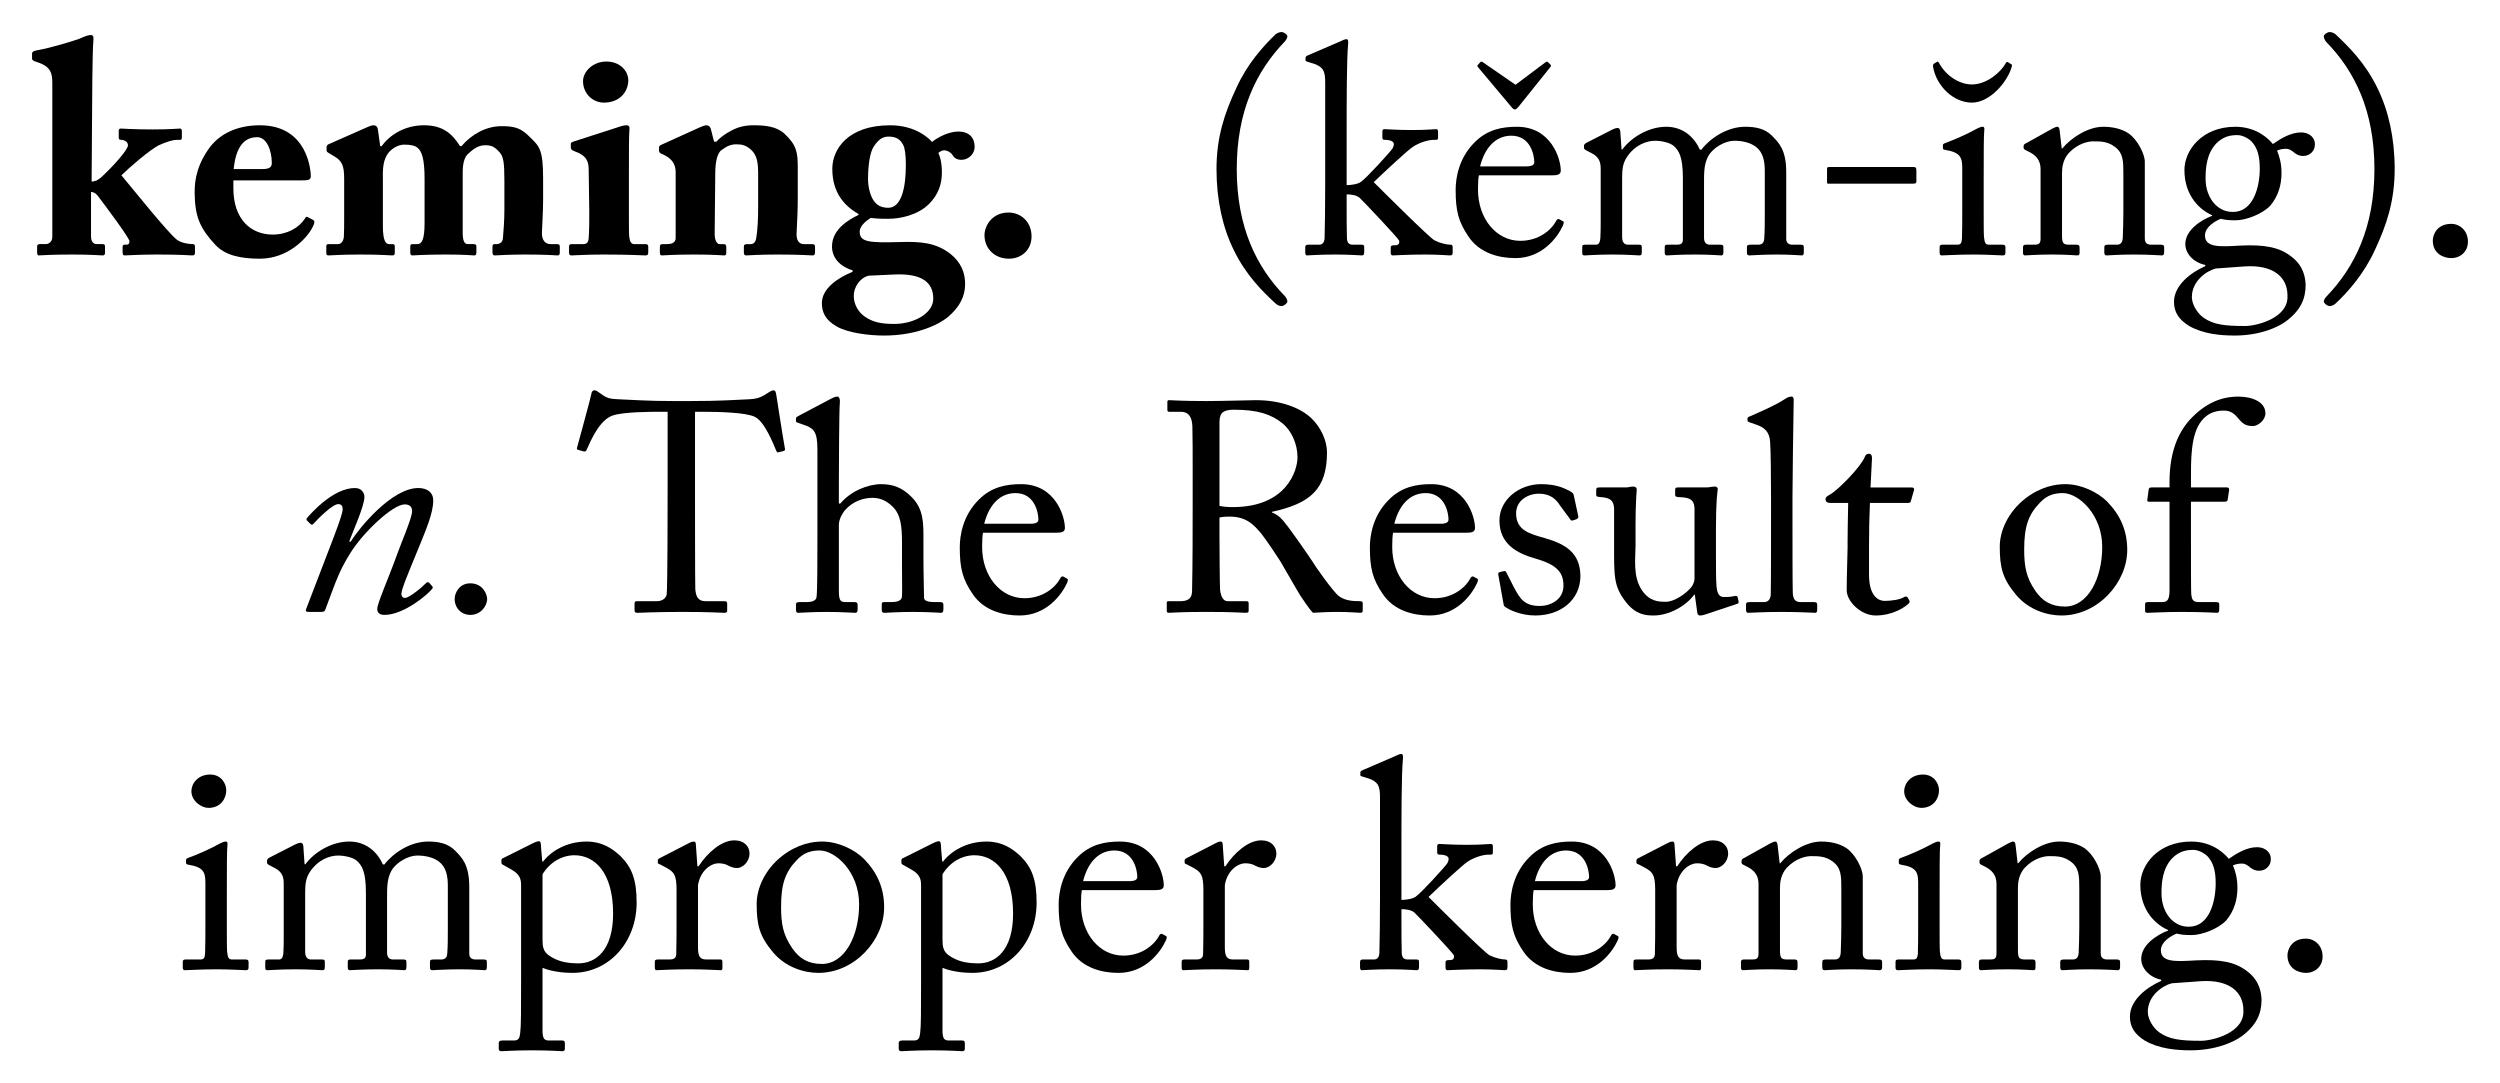 <?xml version="1.0" encoding="UTF-8" standalone="no"?>
<!-- Created with Inkscape (http://www.inkscape.org/) -->

<svg
   xmlns:dc="http://purl.org/dc/elements/1.1/"
   xmlns:cc="http://creativecommons.org/ns#"
   xmlns:rdf="http://www.w3.org/1999/02/22-rdf-syntax-ns#"
   xmlns:svg="http://www.w3.org/2000/svg"
   xmlns="http://www.w3.org/2000/svg"
   xmlns:sodipodi="http://sodipodi.sourceforge.net/DTD/sodipodi-0.dtd"
   xmlns:inkscape="http://www.inkscape.org/namespaces/inkscape"
   width="2417.519"
   height="1047.53"
   viewBox="0 0 2417.519 1047.53"
   id="svg3353"
   version="1.1"
   inkscape:version="0.91 r13725"
   sodipodi:docname="keming kerning.svg">
  <defs
     id="defs3355" />
  <sodipodi:namedview
     id="base"
     pagecolor="#ffffff"
     bordercolor="#666666"
     borderopacity="1.0"
     inkscape:pageopacity="0.0"
     inkscape:pageshadow="2"
     inkscape:zoom="0.36701389"
     inkscape:cx="1071.4651"
     inkscape:cy="129.17675"
     inkscape:document-units="px"
     inkscape:current-layer="layer1"
     showgrid="false"
     units="px"
     inkscape:showpageshadow="false"
     borderlayer="false"
     fit-margin-top="31"
     fit-margin-left="31"
     fit-margin-right="31"
     fit-margin-bottom="31" />
  <g
     inkscape:label="Layer 1"
     inkscape:groupmode="layer"
     id="layer1"
     transform="translate(109.194,591.554)">
    <g
       id="g4134"
       transform="translate(-180.435,-867.789)">
      <g
         id="g4136">
        <path
           id="path4138"
           d="m 121.825,356.77 c 0,-9.504 -1.152,-16.416 -15.552,-20.736 -2.88,-0.863 -4.032,-2.016 -4.032,-2.879 l 0,-5.184 c 0,-1.152 0.864,-2.305 3.744,-2.881 14.976,-2.592 34.848,-8.928 41.759,-11.231 5.473,-2.593 8.929,-3.744 11.232,-3.744 2.304,0 2.88,1.44 2.592,4.896 -1.152,13.824 -1.152,56.159 -1.44,94.751 l -0.288,42.047 c 3.168,0 6.049,-1.152 9.504,-4.32 12.096,-11.231 25.632,-26.495 25.632,-30.815 0,-3.455 -3.744,-5.184 -6.624,-5.184 -2.016,0 -2.304,-0.864 -2.304,-2.592 l 0,-6.048 c 0,-1.44 0.576,-2.304 2.016,-2.304 1.729,0 12.096,0.863 30.815,0.863 17.28,0 24.479,-0.863 26.496,-0.863 1.151,0 1.728,0.863 1.728,2.592 l 0,6.048 c 0,1.728 -0.576,2.304 -1.728,2.304 l -3.456,0 c -3.456,0 -9.216,1.729 -16.416,4.896 -8.928,4.031 -30.815,23.327 -36.863,29.375 10.656,12.672 45.215,55.871 53.567,62.207 4.607,3.456 12.096,4.319 15.264,4.319 1.728,0 2.304,0.576 2.304,2.592 l 0,5.761 c 0,1.728 -0.576,2.592 -2.592,2.592 -2.304,0 -10.368,-0.864 -33.983,-0.864 -16.992,0 -29.088,0.864 -31.392,0.864 -1.439,0 -2.016,-0.864 -2.016,-3.456 l 0,-4.608 c 0,-1.439 0.576,-2.304 1.728,-2.304 l 2.017,0 c 2.304,0 2.88,-1.439 2.88,-3.456 0,-2.88 -22.464,-33.119 -30.815,-44.062 -2.305,-2.881 -4.608,-3.456 -6.336,-3.456 l 0,42.911 c 0,5.472 2.592,7.487 5.472,7.487 l 5.472,0 c 2.016,0 2.592,0.576 2.592,2.305 l 0,6.048 c 0,1.728 -0.576,2.592 -2.304,2.592 -1.728,0 -11.231,-0.864 -29.663,-0.864 -20.16,0 -30.239,0.864 -32.256,0.864 -0.863,0 -1.439,-1.152 -1.439,-2.88 l 0,-5.473 c 0,-2.016 0.864,-2.592 2.88,-2.592 l 5.472,0 c 3.744,0 6.336,-3.168 6.336,-6.911 l 0,-148.605 z"
           inkscape:connector-curvature="0" />
        <path
           id="path4140"
           d="m 296.924,450.656 0,7.776 c 0,29.951 16.991,44.639 38.016,44.639 14.111,0 25.631,-6.624 31.391,-15.84 0.576,-1.439 1.729,-1.728 2.88,-0.863 l 4.896,2.592 c 1.152,0.576 2.016,2.016 -0.576,6.912 -5.184,10.655 -23.903,30.527 -50.975,30.527 -18.432,0 -33.695,-3.168 -43.199,-13.536 -14.688,-15.84 -19.584,-27.071 -19.872,-49.535 0,-8.063 0,-23.327 12.96,-42.335 10.368,-15.264 27.936,-23.615 50.111,-23.615 46.654,0 49.247,44.639 49.247,49.247 0,3.743 -2.593,4.031 -8.928,4.031 l -65.951,0 z m 27.936,-10.943 c 6.336,0 9.216,-1.44 9.216,-5.76 0,-12.672 -5.184,-25.056 -14.111,-25.056 -13.536,0 -20.736,10.655 -22.752,30.815 l 27.647,0 z"
           inkscape:connector-curvature="0" />
        <path
           id="path4142"
           d="m 425.945,399.393 c 2.592,-1.152 4.608,-2.016 6.624,-2.016 1.729,0 3.456,0.863 4.032,3.743 l 2.304,16.416 1.44,0 c 8.063,-11.231 22.751,-20.159 40.895,-20.159 18.432,0 27.359,8.352 34.848,20.159 l 1.439,0 c 9.792,-11.52 23.904,-19.296 38.592,-19.296 12.96,0 19.008,1.729 27.936,10.944 8.352,8.352 12.384,10.943 12.384,39.455 l 0,20.735 c 0,9.792 -0.864,25.632 -1.152,31.68 -0.288,8.063 3.744,11.231 8.352,11.231 l 5.761,0 c 2.592,0 3.168,0.576 3.168,2.592 l 0,5.473 c 0,2.016 -0.576,2.88 -2.017,2.88 -2.016,0 -10.08,-0.864 -31.104,-0.864 -17.279,0 -27.647,0.864 -29.663,0.864 -1.728,0 -2.304,-0.864 -2.304,-3.456 l 0,-4.896 c 0,-2.016 0.863,-2.592 1.728,-2.592 l 2.592,0 c 2.017,0 5.473,-1.439 5.76,-5.472 0.576,-6.624 1.44,-16.991 1.44,-27.647 l 0,-27.647 c 0,-17.855 -0.864,-23.903 -4.608,-27.936 -4.607,-5.184 -7.487,-6.912 -14.111,-6.912 -8.063,0 -13.823,6.048 -17.279,9.216 -4.32,4.896 -4.32,14.112 -4.32,18.144 l 0,57.023 c 0,8.352 1.729,11.231 4.896,11.231 l 5.184,0 c 2.592,0 3.168,0.576 3.168,2.592 l 0,5.185 c 0,2.304 -0.576,3.168 -2.017,3.168 -2.016,0 -9.503,-0.864 -27.071,-0.864 -21.312,0 -31.104,0.864 -32.831,0.864 -1.44,0 -2.016,-0.864 -2.016,-2.88 l 0,-5.185 c 0,-2.304 0.288,-2.88 2.88,-2.88 l 4.031,0 c 4.032,0 6.912,-3.743 6.912,-20.447 l 0,-42.623 c 0,-19.872 -2.88,-26.496 -6.336,-29.664 -2.592,-2.592 -7.199,-3.455 -13.535,-3.455 -5.761,0 -12.384,4.031 -15.84,8.928 -3.744,5.76 -4.896,12.384 -4.608,23.327 l 0,46.367 c 0,14.688 2.88,17.567 6.048,17.567 l 2.592,0 c 2.593,0 2.88,0.576 2.88,2.592 l 0,5.185 c 0,2.016 -0.287,3.168 -2.304,3.168 -2.592,0 -10.367,-0.864 -30.815,-0.864 -19.295,0 -28.511,0.864 -30.815,0.864 -1.728,0 -2.304,-0.576 -2.304,-2.592 l 0,-5.761 c 0,-2.304 0.288,-2.592 3.456,-2.592 l 8.063,0 c 2.88,0 5.185,-3.168 5.472,-7.199 0.288,-4.896 0.288,-12.096 0.288,-19.584 l 0,-36.287 c 0,-12.672 -2.016,-17.28 -9.216,-21.6 l -5.76,-3.456 c -1.439,-0.864 -2.016,-1.44 -2.016,-2.304 l 0,-3.456 c 0,-0.864 0.576,-2.016 1.728,-2.592 l 37.151,-16.416 z"
           inkscape:connector-curvature="0" />
        <path
           id="path4144"
           d="m 695.512,523.231 c -2.305,0 -15.552,-0.864 -40.607,-0.864 -16.704,0 -27.936,0.864 -31.104,0.864 -1.44,0 -2.304,-0.576 -2.304,-2.88 l 0,-5.76 c 0,-1.729 0.863,-2.305 2.88,-2.305 l 10.655,0 c 3.168,0 5.185,-1.151 5.473,-5.76 0.575,-8.64 0.575,-17.567 0.575,-25.632 l -0.575,-40.318 c 0,-8.064 -1.729,-13.824 -13.824,-18.144 -3.168,-1.152 -3.456,-2.305 -3.456,-4.032 l 0,-3.168 c 0,-0.864 0.576,-1.44 3.168,-2.304 l 42.911,-13.824 c 3.168,-1.151 5.76,-1.728 7.776,-1.728 2.304,0 3.168,1.439 2.88,3.456 -0.576,4.896 -0.576,23.039 -0.576,48.383 l 0,30.815 c 0,11.231 0,21.6 0.288,24.768 0.576,5.472 2.016,7.487 5.184,7.487 l 10.368,0 c 2.304,0 2.88,0.864 2.88,2.592 l 0,5.473 c 0,2.016 -0.576,2.88 -2.592,2.88 z M 656.057,375.49 c -12.097,0.288 -21.024,-9.216 -21.024,-20.735 0,-9.504 9.792,-19.008 22.464,-19.008 14.111,0 21.312,9.791 21.312,18.144 0,9.504 -6.624,21.023 -22.751,21.6 z"
           inkscape:connector-curvature="0" />
        <path
           id="path4146"
           d="m 761.75,413.217 2.305,0 c 3.168,-3.744 8.352,-7.488 13.823,-10.368 6.336,-3.456 12.672,-5.472 22.176,-5.472 11.231,0 22.176,1.151 29.663,8.063 12.096,11.231 12.96,18.432 12.96,32.831 l 0,30.527 c 0,9.792 -0.576,23.328 -1.152,33.408 -0.288,8.64 4.32,10.079 6.912,10.079 l 7.776,0 c 2.592,0 3.168,0.864 3.168,2.592 l 0,5.185 c 0,2.016 -0.576,3.168 -2.305,3.168 -2.016,0 -10.943,-0.864 -33.983,-0.864 -19.007,0 -28.223,0.864 -30.239,0.864 -1.728,0 -2.304,-0.864 -2.304,-3.168 l 0,-5.185 c 0,-2.016 0.864,-2.592 3.744,-2.592 l 3.168,0 c 2.016,0 4.607,-1.439 5.184,-6.624 1.152,-7.487 1.728,-16.703 1.728,-29.951 l 0,-30.815 c 0,-10.943 -0.863,-18.432 -6.911,-23.903 -5.185,-4.607 -9.216,-5.184 -14.112,-5.184 -5.184,0 -8.928,1.439 -14.688,5.76 -3.456,2.592 -5.76,10.367 -5.76,22.176 l -0.576,59.038 c 0,5.185 2.016,9.504 4.608,9.504 l 3.743,0 c 2.305,0 2.88,0.864 2.88,2.88 l 0,5.473 c 0,1.728 -0.575,2.592 -2.016,2.592 -2.016,0 -9.792,-0.864 -28.8,-0.864 -20.447,0 -29.663,0.864 -31.391,0.864 -1.44,0 -2.017,-0.864 -2.017,-2.592 l 0,-5.761 c 0,-1.728 0.576,-2.592 2.88,-2.592 l 4.32,0 c 3.168,0 8.063,-0.863 8.063,-5.76 l 0,-63.935 c 0,-8.64 -4.896,-13.536 -11.52,-16.704 l -2.592,-1.151 c -1.728,-0.864 -2.016,-2.017 -2.016,-3.168 l 0,-2.592 c 0,-1.44 1.151,-2.305 2.592,-2.88 l 36.863,-16.704 c 2.304,-0.864 4.319,-2.016 6.624,-2.016 1.728,0 3.456,1.439 4.031,3.456 l 3.168,12.384 z"
           inkscape:connector-curvature="0" />
        <path
           id="path4148"
           d="m 880.116,591.773 c -10.656,-6.048 -14.112,-13.535 -14.112,-22.463 0,-14.4 16.128,-24.768 29.664,-30.239 l 0,-1.44 c -13.248,-4.032 -19.872,-12.96 -19.872,-23.039 0,-16.704 16.128,-25.92 25.632,-30.528 l 0,-0.863 c -12.384,-7.2 -25.344,-19.296 -25.344,-43.775 0,-18.72 14.976,-42.047 55.871,-42.047 25.344,0 38.016,13.247 40.607,16.127 6.623,-5.472 17.279,-10.079 25.343,-10.079 10.368,0 15.84,5.76 15.84,14.976 0,6.624 -6.048,12.384 -12.672,12.384 -4.895,0 -7.199,-2.017 -8.928,-4.896 -1.439,-2.304 -4.896,-4.319 -8.063,-4.319 -1.44,0 -4.032,1.151 -5.472,2.592 1.151,2.016 3.456,8.352 3.456,18.72 0,10.943 -3.168,21.6 -12.96,31.104 -10.944,10.367 -27.359,13.823 -38.88,13.823 -5.76,0 -9.791,0 -16.991,-0.863 -3.744,2.304 -10.656,7.487 -10.656,13.247 0,10.08 8.353,10.944 39.456,10.08 19.583,-0.576 34.271,0.576 48.383,11.52 10.367,8.352 14.111,18.432 14.111,29.088 0,12.096 -5.472,22.463 -16.703,31.967 -10.656,8.64 -32.544,17.856 -61.631,17.856 -13.824,-2e-5 -34.848,-2.305 -46.079,-8.929 z m 93.598,-26.783 c 0,-15.84 -11.231,-24.479 -37.439,-23.327 l -25.055,1.151 c -8.353,2.017 -14.4,10.944 -14.4,19.584 0,8.352 4.608,15.552 10.08,19.584 8.063,5.76 16.128,7.487 29.088,7.487 19.007,10e-6 37.727,-10.08 37.727,-24.479 z M 916.403,417.537 c -4.032,5.76 -5.76,19.008 -5.76,31.968 0,8.352 2.592,17.567 6.336,21.888 3.168,4.031 7.487,5.76 13.247,5.76 12.672,0 16.992,-19.296 16.992,-41.472 0,-10.655 -1.152,-16.703 -2.592,-19.295 -2.592,-4.896 -6.048,-8.064 -14.112,-8.064 -6.336,-10e-6 -10.079,3.456 -14.111,9.216 z"
           inkscape:connector-curvature="0" />
        <path
           id="path4150"
           d="m 1023.252,503.647 c 0,-8.64 6.912,-21.888 23.328,-21.888 12.096,0 22.175,9.216 22.175,23.04 0,12.959 -9.503,21.6 -21.887,21.6 -13.536,10e-6 -23.616,-9.504 -23.616,-22.752 z"
           inkscape:connector-curvature="0" />
        <path
           id="path4152"
           d="m 1266.9,361.09 c 10.368,-23.04 26.208,-40.607 38.016,-51.84 2.016,-1.439 4.031,-2.016 5.472,-2.016 2.592,0 5.76,2.592 5.76,4.031 0,1.152 -0.864,3.457 -2.592,5.185 -27.359,28.512 -46.367,66.814 -46.367,123.262 0,56.159 19.008,94.75 46.655,122.974 1.439,1.728 2.304,3.744 2.304,5.184 0,1.44 -3.168,4.32 -5.76,4.32 -1.44,0 -3.456,-0.576 -5.472,-2.304 -11.808,-10.944 -28.512,-26.784 -40.607,-51.84 -10.656,-21.6 -16.704,-48.095 -16.704,-78.334 0,-30.815 7.776,-54.143 19.296,-78.622 z"
           inkscape:connector-curvature="0" />
        <path
           id="path4154"
           d="m 1352.72,357.058 c 0,-11.808 -0.864,-16.704 -14.976,-20.448 -3.168,-0.863 -4.032,-1.151 -4.032,-2.016 l 0,-2.592 c 0,-1.152 0.864,-1.729 3.744,-2.88 l 29.375,-12.672 c 2.593,-1.151 4.608,-2.304 6.336,-2.304 1.728,0 2.017,1.439 1.728,4.896 -1.44,13.823 -1.44,56.159 -1.44,90.719 l 0,45.503 c 3.744,0 10.944,-0.864 13.824,-3.168 5.472,-3.744 28.224,-28.8 30.527,-32.256 1.728,-3.168 1.728,-5.472 0,-6.623 -2.304,-1.729 -5.76,-1.729 -7.488,-1.729 -2.016,0 -2.304,-0.864 -2.304,-2.592 l 0,-5.472 c 0,-1.44 0.576,-2.305 2.016,-2.305 1.728,0 12.096,0.864 26.784,0.864 14.111,0 21.312,-0.864 23.327,-0.864 1.152,0 1.728,0.864 1.728,2.881 l 0,5.184 c 0,1.728 -0.288,2.304 -2.305,2.304 l -2.016,0 c -5.76,0 -14.111,2.88 -19.872,6.624 -4.031,2.304 -28.223,24.768 -38.015,34.271 5.76,5.76 54.142,54.143 59.039,56.446 5.184,2.593 11.808,4.032 14.976,4.032 1.728,0 2.304,0.576 2.304,2.592 l 0,5.185 c 0,1.728 -0.576,2.592 -2.592,2.592 -2.304,0 -10.368,-0.864 -23.903,-0.864 -16.992,0 -29.088,0.864 -31.392,0.864 -1.44,0 -2.017,-0.864 -2.017,-2.88 l 0,-4.608 c 0,-1.439 0.576,-2.304 2.881,-2.304 l 2.016,0 c 2.304,0 4.032,-2.016 3.168,-4.608 -0.864,-2.304 -33.695,-37.15 -38.304,-41.471 -3.168,-2.592 -8.64,-3.168 -12.384,-3.168 l 0,12.672 c 0,10.08 0,19.871 0.288,29.951 0.288,4.032 1.728,6.048 5.76,6.048 l 8.353,0 c 2.016,0 2.592,0.576 2.592,2.304 l 0,4.896 c 0,2.304 -0.576,3.168 -2.304,3.168 -1.729,0 -11.232,-0.864 -25.632,-0.864 -15.552,0 -25.632,0.864 -27.647,0.864 -0.864,0 -1.44,-1.152 -1.44,-2.88 l 0,-4.896 c 0,-2.016 0.864,-2.592 2.88,-2.592 l 10.656,0 c 3.744,0 5.184,-3.168 5.184,-6.912 0.288,-12.672 0.576,-28.223 0.576,-53.566 l 0,-95.326 z"
           inkscape:connector-curvature="0" />
        <path
           id="path4156"
           d="m 1501.324,445.76 c -0.576,2.592 -0.863,7.2 -0.863,13.823 0,28.224 17.855,49.535 40.895,49.535 17.567,0 29.951,-10.079 34.848,-19.583 0.576,-1.152 1.728,-1.729 2.592,-1.44 l 3.744,2.017 c 0.863,0.287 1.439,1.151 0,4.319 -5.185,11.52 -20.16,31.392 -45.791,31.392 -16.416,0 -34.56,-4.896 -45.216,-20.447 -10.079,-14.688 -12.671,-25.344 -12.671,-45.504 0,-11.231 2.88,-30.527 18.144,-45.791 12.384,-12.672 26.783,-15.264 41.183,-15.264 33.119,0 42.335,31.104 42.335,42.335 0,4.032 -3.455,4.608 -8.063,4.608 l -71.135,0 z m 35.424,-87.551 28.799,-21.6 c 0.864,-0.576 1.728,-1.151 2.592,-0.287 l 2.593,2.592 c 0.575,0.576 0.288,1.728 -0.864,2.88 l -30.239,37.728 c -1.152,1.151 -2.304,2.592 -3.456,2.592 -1.152,0 -2.592,-1.44 -3.744,-2.88 l -31.68,-37.728 c -0.863,-0.864 -1.151,-1.729 -0.575,-2.305 l 2.304,-2.592 c 0.576,-0.863 1.439,-1.151 2.592,-0.287 l 31.68,21.887 z m 10.367,78.911 c 5.473,0 7.776,-1.44 7.776,-4.032 0,-6.624 -3.456,-25.632 -22.176,-25.632 -12.672,0 -24.767,8.353 -30.239,29.664 l 44.639,0 z"
           inkscape:connector-curvature="0" />
        <path
           id="path4158"
           d="m 1698.602,448.64 c 0,-21.312 -4.032,-26.783 -8.64,-31.104 -3.744,-3.456 -12.096,-5.184 -18.432,-5.184 -7.488,0 -19.584,3.744 -27.648,16.703 -3.456,5.761 -4.032,11.232 -4.032,19.296 l 0,57.023 c 0,4.607 1.728,7.487 5.76,7.487 l 10.368,0 c 2.592,0 2.88,0.576 2.88,2.592 l 0,4.608 c 0,2.016 -0.288,3.168 -2.304,3.168 -2.593,0 -10.368,-0.864 -26.208,-0.864 -15.264,0 -24.48,0.864 -26.783,0.864 -1.729,0 -2.304,-0.576 -2.304,-2.592 l 0,-5.185 c 0,-2.304 0.575,-2.592 3.456,-2.592 l 9.791,0 c 2.592,0 4.032,-1.728 4.32,-7.2 0.288,-4.896 0.288,-10.079 0.288,-14.976 l 0,-51.263 c 0,-5.76 -1.152,-10.943 -8.064,-14.688 l -6.048,-3.168 c -1.439,-0.864 -2.016,-1.44 -2.016,-2.304 l 0,-2.305 c 0,-0.863 1.152,-2.016 1.728,-2.304 l 25.343,-12.96 c 2.304,-1.151 4.32,-1.728 5.472,-1.728 1.728,0 2.593,2.016 2.593,4.032 l 1.151,16.703 0.864,0 c 8.64,-11.808 25.632,-21.888 42.335,-21.888 14.976,0 26.496,8.64 32.544,22.176 l 1.439,0 c 8.64,-11.231 25.056,-22.176 42.335,-22.176 10.08,0 19.008,1.729 25.92,8.64 6.624,6.912 13.823,13.248 13.823,35.424 l 0,64.223 c 0,4.32 2.593,5.76 6.048,5.76 l 7.776,0 c 2.592,0 3.168,0.576 3.168,2.592 l 0,4.896 c 0,2.016 -0.576,2.88 -2.016,2.88 -2.017,0 -10.08,-0.864 -23.904,-0.864 -14.399,0 -24.768,0.864 -26.783,0.864 -1.728,0 -2.304,-0.864 -2.304,-2.88 l 0,-4.896 c 0,-2.016 0.576,-2.592 3.744,-2.592 l 7.199,0 c 3.168,0 5.472,-1.439 5.76,-5.472 0.576,-6.624 0.576,-16.992 0.576,-23.328 l 0,-42.623 c 0,-9.504 -1.728,-17.855 -8.352,-23.039 -5.184,-4.032 -12.672,-6.048 -21.311,-6.048 -8.64,0 -20.448,6.624 -25.056,14.976 -4.32,8.352 -4.032,16.128 -4.032,29.087 l 0,49.823 c 0,3.744 1.44,6.624 5.76,6.624 l 9.792,0 c 2.592,0 3.168,0.576 3.168,2.592 l 0,4.608 c 0,2.304 -0.576,3.168 -2.016,3.168 -2.016,0 -9.504,-0.864 -25.632,-0.864 -15.552,0 -25.344,0.864 -27.071,0.864 -1.44,0 -2.016,-0.864 -2.016,-2.88 l 0,-4.608 c 0,-2.304 0.288,-2.88 2.88,-2.88 l 8.352,0 c 4.608,0 6.336,-1.152 6.336,-4.896 l 0,-59.327 z"
           inkscape:connector-curvature="0" />
        <path
           id="path4160"
           d="m 1837.995,439.712 c 0,-1.729 0.576,-2.016 2.592,-2.016 l 80.639,0 c 2.304,0 3.168,0.575 3.168,3.168 l 0,10.943 c 0,1.728 -1.152,2.016 -3.456,2.016 l -80.351,0 c -2.016,0.288 -2.592,0 -2.592,-1.439 l 0,-12.672 z"
           inkscape:connector-curvature="0" />
        <path
           id="path4162"
           d="m 1968.744,438.56 c 0,-9.792 -1.728,-14.976 -16.127,-17.279 -2.017,-0.288 -2.592,-0.864 -2.592,-2.016 l 0,-2.593 c 0,-0.863 0.575,-1.439 2.016,-2.016 9.216,-3.456 20.159,-8.063 31.104,-14.111 2.304,-1.152 3.744,-1.729 5.472,-1.729 1.44,0 1.728,1.44 1.44,3.456 -0.576,4.896 -0.576,23.04 -0.576,46.943 l 0,31.392 c 0,11.231 0,21.6 0.288,24.768 0.575,5.472 1.439,7.487 4.607,7.487 l 13.248,0 c 2.304,0 2.88,0.864 2.88,2.592 l 0,4.896 c 0,2.016 -0.576,2.88 -2.592,2.88 -2.305,0 -15.552,-0.864 -27.647,-0.864 -16.704,0 -27.936,0.864 -31.104,0.864 -1.44,0 -2.304,-0.576 -2.304,-2.305 l 0,-5.76 c 0,-1.728 0.863,-2.304 2.88,-2.304 l 14.111,0 c 3.168,0 4.32,-1.152 4.608,-5.76 0.287,-8.64 0.287,-17.567 0.287,-26.208 l 0,-42.335 z"
           inkscape:connector-curvature="0" />
        <path
           id="path4164"
           d="m 2145.287,506.815 c 0,4.608 2.592,6.048 6.336,6.048 l 9.216,0 c 2.592,0 3.168,0.864 3.168,2.592 l 0,4.608 c 0,2.016 -0.576,3.168 -2.304,3.168 -2.017,0 -10.944,-0.864 -27.359,-0.864 -14.688,0 -23.904,0.864 -25.92,0.864 -1.728,0 -2.304,-0.864 -2.304,-3.168 l 0,-4.608 c 0,-2.016 0.863,-2.592 3.744,-2.592 l 8.351,0 c 3.168,0 5.472,-1.439 5.76,-6.624 0.288,-7.487 0.576,-16.703 0.576,-24.191 l 0,-38.016 c 0,-11.52 0,-19.871 -8.353,-25.919 -6.911,-5.184 -13.823,-5.184 -21.023,-5.184 -4.607,0 -14.688,2.016 -23.327,11.231 -5.76,6.336 -6.624,14.111 -6.624,19.584 l 0,59.614 c 0,7.776 0.864,9.504 6.912,9.504 l 7.199,0 c 2.305,0 2.881,0.864 2.881,2.88 l 0,4.896 c 0,1.728 -0.576,2.592 -2.017,2.592 -2.016,0 -9.792,-0.864 -25.056,-0.864 -14.688,0 -23.903,0.864 -25.631,0.864 -1.44,0 -2.017,-0.864 -2.017,-2.592 l 0,-5.185 c 0,-1.728 0.576,-2.592 2.88,-2.592 l 8.352,0 c 3.743,0 5.76,-0.864 5.76,-5.76 l 0,-67.391 c 0,-8.64 -4.608,-13.536 -11.808,-16.992 l -2.305,-1.151 c -2.016,-0.864 -2.304,-1.729 -2.304,-2.592 l 0,-1.44 c 0,-1.439 1.152,-2.304 2.592,-2.88 l 24.767,-13.823 c 2.304,-1.152 4.032,-2.017 5.185,-2.017 1.44,0 2.016,1.152 2.304,3.456 l 2.016,17.567 0.576,0 c 8.352,-10.367 25.056,-21.023 39.455,-21.023 8.64,0 17.567,1.729 24.48,6.336 8.64,5.76 15.84,20.16 15.84,27.359 l 0,74.303 z"
           inkscape:connector-curvature="0" />
        <path
           id="path4166"
           d="m 2188.2,591.485 c -10.368,-6.335 -14.688,-13.823 -14.688,-23.327 0,-16.128 16.415,-28.512 30.239,-34.56 l 0,-1.151 c -12.096,-2.592 -19.296,-11.521 -19.296,-20.16 0,-13.823 15.84,-23.615 25.92,-27.359 l 0,-0.576 c -11.232,-4.896 -26.784,-18.144 -26.784,-43.774 0,-18.72 16.704,-41.76 49.247,-41.76 21.888,0 33.407,13.248 36.288,16.704 7.775,-5.472 17.567,-11.232 27.071,-11.232 9.504,0 14.111,6.336 13.535,12.097 0,5.472 -4.607,10.655 -11.231,10.655 -4.896,0 -7.775,-2.304 -10.08,-4.32 -1.728,-1.151 -3.744,-2.592 -6.048,-2.592 -2.016,0 -5.472,0 -9.216,1.729 2.305,5.76 4.32,12.096 4.32,21.888 0,11.231 -3.168,22.175 -10.656,31.103 -7.487,8.353 -23.903,14.4 -33.407,14.4 -6.336,0 -10.367,-0.288 -14.688,-1.44 -5.76,2.305 -15.264,8.064 -15.264,16.128 0,11.808 14.399,10.943 33.695,9.792 23.615,-1.152 38.016,1.439 49.535,10.367 12.384,9.216 13.823,20.736 14.111,27.647 0,13.536 -4.896,24.768 -19.295,35.424 -7.488,5.472 -24.768,13.536 -49.247,13.536 -13.824,10e-6 -30.24,-1.44 -44.063,-9.217 z m 95.038,-29.663 c 0,-16.991 -12.96,-29.951 -41.759,-27.936 l -27.648,2.017 c -8.929,2.304 -23.04,12.096 -23.04,27.647 0,7.199 5.472,15.839 11.232,19.871 9.504,6.624 19.872,8.063 40.319,8.063 10.656,0 42.335,-7.487 40.895,-29.663 z m -26.783,-122.686 c 0,-12.672 -2.592,-20.159 -7.776,-25.919 -3.744,-3.744 -9.504,-6.336 -13.823,-6.336 -6.624,0 -13.536,1.151 -20.448,8.063 -9.216,9.792 -10.367,23.039 -10.367,33.983 0,9.792 3.168,18.72 9.216,25.056 5.184,4.896 10.367,7.199 17.279,7.199 19.584,10e-6 25.92,-23.903 25.92,-42.047 z"
           inkscape:connector-curvature="0" />
        <path
           id="path4168"
           d="m 2367.619,518.334 c -10.368,22.752 -26.207,40.607 -38.016,51.552 -2.016,1.728 -4.031,2.304 -5.472,2.304 -2.592,0 -5.76,-2.88 -5.76,-4.32 0,-1.151 0.864,-3.168 2.592,-4.896 27.359,-28.512 46.367,-66.814 46.367,-123.262 0,-56.159 -19.008,-94.75 -46.655,-122.974 -1.44,-1.729 -2.304,-4.032 -2.304,-5.473 0,-1.439 3.168,-4.031 5.76,-4.031 1.44,0 3.456,0.576 5.472,2.016 11.809,11.232 28.512,27.072 40.607,52.127 10.656,21.6 16.704,48.096 16.704,78.335 1e-4,30.815 -7.776,54.143 -19.296,78.622 z"
           inkscape:connector-curvature="0" />
        <path
           id="path4170"
           d="m 2423.776,508.831 c 0,-4.896 3.456,-16.127 17.855,-16.127 8.351,0 16.128,6.623 16.128,17.279 0,9.504 -7.2,15.84 -16.128,15.84 -6.336,-10e-6 -17.855,-3.456 -17.855,-16.992 z"
           inkscape:connector-curvature="0" />
        <path
           id="path4172"
           d="m 370.366,867.966 c -3.168,0 -3.744,-0.576 -3.168,-2.592 l 20.448,-53.279 c 6.911,-17.855 14.976,-38.591 14.976,-43.487 0,-2.88 -1.152,-4.896 -4.32,-4.896 -5.472,0 -19.296,13.823 -24.191,19.296 -0.864,0.863 -1.728,0.863 -2.88,-0.288 l -2.592,-2.592 c -1.152,-1.152 -1.44,-1.729 -0.576,-2.88 4.32,-5.185 25.632,-29.088 46.367,-29.088 6.624,0 9.216,4.896 9.216,8.64 0,8.928 -12.384,36.287 -14.688,42.911 l 1.151,0.576 c 8.641,-13.823 40.031,-52.127 65.663,-52.127 8.64,0 14.399,4.32 14.399,11.808 0,12.672 -6.624,27.647 -16.127,50.976 -7.776,19.007 -14.688,35.135 -14.688,39.743 0,1.728 1.152,3.743 3.456,3.743 4.32,0 16.992,-10.655 20.735,-14.688 1.152,-0.864 2.305,-0.576 3.168,0.576 l 2.017,2.304 c 1.151,1.152 1.439,1.729 0.288,3.168 -3.456,4.608 -26.784,25.056 -46.079,25.056 -3.744,0 -6.912,-1.439 -6.912,-5.76 0,-5.472 10.367,-28.224 19.296,-52.991 4.031,-11.231 14.399,-35.135 14.399,-41.471 0,-4.032 -2.016,-6.624 -7.2,-6.624 -11.231,0 -39.743,26.495 -52.415,46.943 -5.184,8.352 -9.791,15.839 -17.279,35.999 l -7.2,19.296 c -0.576,1.151 -1.151,1.728 -4.031,1.728 l -11.232,0 z"
           inkscape:connector-curvature="0" />
        <path
           id="path4174"
           d="m 510.909,855.294 c 0,-5.76 4.608,-14.976 14.976,-14.976 12.96,0 16.416,11.52 16.416,14.976 0,7.488 -6.624,15.552 -16.128,15.552 -8.928,0 -15.264,-6.624 -15.264,-15.552 z"
           inkscape:connector-curvature="0" />
        <path
           id="path4176"
           d="m 716.828,674.434 -7.199,0 c -9.217,0 -34.271,0 -45.504,3.456 -12.959,4.032 -21.6,24.191 -25.631,33.407 -0.576,1.44 -1.44,1.728 -2.88,1.44 l -5.185,-1.44 c -0.863,-0.288 -1.728,-0.576 -1.151,-2.304 2.88,-10.368 12.959,-47.52 13.535,-50.688 0.576,-3.744 1.729,-4.607 2.88,-4.607 1.44,0 2.305,0.288 3.456,1.151 l 3.744,2.593 c 5.184,3.743 8.063,4.607 16.416,4.896 15.264,0.576 27.359,1.728 54.431,1.728 l 13.823,0 c 31.392,0 43.775,-1.151 57.888,-1.728 6.336,-0.288 10.079,-1.152 14.976,-4.032 l 5.472,-3.456 c 1.439,-0.863 2.304,-1.151 3.456,-1.151 1.439,0 2.016,0.863 2.592,4.607 0.576,3.456 6.048,39.167 8.352,51.839 0.288,1.44 -0.288,2.017 -1.728,2.305 l -4.608,1.151 c -1.151,0.288 -1.439,0 -2.304,-2.016 -2.304,-5.472 -10.943,-27.647 -20.447,-32.256 -8.641,-4.319 -35.712,-4.896 -49.823,-4.896 l -8.063,0 0,82.078 c 0,4.032 0,84.671 0.287,89.566 0.576,7.2 2.881,11.52 9.792,11.52 l 18.144,0 c 2.592,0 2.88,0.864 2.88,2.88 l 0,6.048 c 0,1.44 -0.288,2.305 -2.88,2.305 -2.88,0 -12.096,-0.864 -40.319,-0.864 -27.647,0 -39.743,0.864 -43.774,0.864 -2.305,0 -2.592,-1.152 -2.592,-2.88 l 0,-5.473 c 0,-2.016 0.287,-2.88 2.016,-2.88 l 19.584,0 c 5.76,0 9.216,-3.455 9.503,-6.911 0.864,-8.353 0.864,-96.767 0.864,-102.238 l 0,-74.015 z"
           inkscape:connector-curvature="0" />
        <path
           id="path4178"
           d="m 861.692,711.009 c 0,-17.567 -3.456,-20.735 -13.824,-24.191 l -4.896,-1.728 c -1.729,-0.576 -2.016,-0.864 -2.016,-1.729 l 0,-2.592 c 0,-1.152 0.863,-1.44 3.455,-2.88 l 29.952,-15.84 c 2.304,-1.152 4.319,-2.304 6.624,-2.304 1.728,0 2.88,2.304 2.304,7.199 -0.576,4.896 -0.864,63.359 -0.864,77.759 l 0,18.432 1.44,0 c 10.079,-12.096 26.783,-18.72 39.455,-18.72 12.096,0 20.447,3.744 28.511,11.52 12.96,12.097 12.384,26.784 12.384,42.336 l 0,16.415 c 0,16.128 0.576,33.983 0.576,39.456 0,3.455 4.608,4.319 10.656,4.319 l 4.896,0 c 2.304,0 3.168,0.576 3.168,2.592 l 0,4.32 c 0,2.304 -0.576,3.456 -2.304,3.456 -2.016,0 -11.231,-0.864 -27.647,-0.864 -14.111,0 -24.479,0.864 -27.071,0.864 -2.017,0 -2.592,-0.864 -2.592,-3.168 l 0,-4.896 c 0,-1.439 0.287,-2.304 2.016,-2.304 l 6.624,0 c 4.896,0 10.655,-0.576 10.943,-5.472 0.288,-4.032 0,-19.296 0,-28.512 l 0,-23.327 c 0,-16.128 -1.151,-27.647 -9.504,-35.424 -5.76,-5.472 -11.808,-8.063 -19.008,-8.063 -8.352,0 -18.719,2.88 -26.783,12.096 -2.592,3.168 -5.76,8.928 -5.76,14.111 l 0,62.783 c 0,9.216 0.864,11.808 6.336,11.808 l 8.64,0 c 2.017,0 3.168,0.576 3.168,2.304 l 0,4.896 c 0,2.016 -0.576,3.168 -2.304,3.168 -2.304,0 -14.111,-0.864 -27.359,-0.864 -14.4,0 -25.344,0.864 -27.936,0.864 -1.152,0 -2.016,-0.864 -2.016,-2.88 l 0,-5.185 c 0,-2.016 1.151,-2.304 4.319,-2.304 l 6.048,0 c 4.608,0 8.928,-1.152 9.504,-4.607 0.864,-5.473 0.864,-37.151 0.864,-55.871 l 0,-86.975 z"
           inkscape:connector-curvature="0" />
        <path
           id="path4180"
           d="m 1021.816,791.36 c -0.576,2.592 -0.863,7.2 -0.863,13.823 0,28.224 17.855,49.535 40.895,49.535 17.567,0 29.951,-10.079 34.848,-19.583 0.576,-1.152 1.728,-1.729 2.592,-1.44 l 3.744,2.017 c 0.863,0.287 1.439,1.151 0,4.319 -5.185,11.52 -20.16,31.392 -45.791,31.392 -16.416,0 -34.559,-4.896 -45.216,-20.447 -10.079,-14.688 -12.671,-25.344 -12.671,-45.504 0,-11.231 2.88,-30.527 18.144,-45.791 12.384,-12.672 26.783,-15.264 41.183,-15.264 33.119,0 42.335,31.104 42.335,42.335 0,4.032 -3.455,4.608 -8.063,4.608 l -71.135,0 z m 45.791,-8.64 c 5.473,0 7.776,-1.44 7.776,-4.032 0,-6.624 -3.456,-25.632 -22.176,-25.632 -12.672,0 -24.768,8.353 -30.239,29.664 l 44.639,0 z"
           inkscape:connector-curvature="0" />
        <path
           id="path4182"
           d="m 1224.566,736.929 c 0,-21.312 0,-39.743 -0.288,-48.096 -0.288,-9.504 -3.744,-14.399 -10.943,-14.399 l -11.521,0 c -1.44,0 -1.728,-0.864 -1.728,-2.016 l 0,-7.2 c 0,-1.44 0.288,-2.016 1.728,-2.016 2.593,0 11.521,0.863 35.712,0.863 16.128,0 42.911,-0.863 48.095,-0.863 23.903,0 42.911,7.199 53.855,17.567 9.503,9.216 14.976,22.176 14.976,32.831 0,36 -16.416,49.535 -53.279,57.599 l 0,0.576 c 6.912,2.592 10.943,7.776 13.248,10.944 3.456,3.744 23.903,33.119 26.207,36.863 1.44,2.88 19.872,29.087 25.344,33.119 6.048,4.32 12.672,4.896 20.735,4.896 2.017,0 2.304,1.152 2.304,2.305 l 0,6.336 c 0,1.728 -0.287,2.592 -2.304,2.592 -2.304,0 -9.792,-0.864 -22.463,-0.864 -8.352,0 -19.008,0.576 -23.328,0.864 -3.168,-2.88 -9.504,-12.672 -12.096,-16.416 -2.304,-3.456 -17.855,-30.815 -19.296,-33.119 -1.151,-2.016 -14.976,-22.752 -18.432,-26.783 -7.487,-8.929 -14.399,-16.704 -31.104,-16.704 -2.592,0 -5.472,0 -9.503,0.864 l 0,16.127 c 0,16.992 0.287,49.247 0.575,53.567 0.576,6.048 2.88,11.231 7.2,11.231 l 18.144,0 c 2.016,0 2.304,0.864 2.304,2.305 l 0,6.336 c 0,2.016 -0.288,2.592 -3.168,2.592 -3.168,0 -10.367,-0.864 -37.727,-0.864 -26.208,0 -32.832,0.864 -36,0.864 -2.304,0 -2.304,-0.864 -2.304,-2.305 l 0,-6.623 c 0,-1.44 0,-2.305 1.44,-2.305 l 11.808,0 c 6.336,0 11.231,-2.016 11.231,-9.791 0.576,-28.512 0.576,-55.583 0.576,-82.942 l 0,-27.936 z m 25.92,28.511 c 4.319,0.864 7.487,1.152 12.959,1.152 52.415,0 62.495,-35.999 62.495,-48.095 0,-13.248 -6.048,-25.92 -14.399,-32.832 -11.232,-8.928 -23.904,-13.247 -47.808,-13.247 -3.456,0 -7.199,0.575 -9.792,2.304 -2.016,1.439 -3.455,4.607 -3.455,9.216 l 0,81.502 z"
           inkscape:connector-curvature="0" />
        <path
           id="path4184"
           d="m 1418.386,791.36 c -0.576,2.592 -0.863,7.2 -0.863,13.823 0,28.224 17.855,49.535 40.895,49.535 17.567,0 29.951,-10.079 34.848,-19.583 0.576,-1.152 1.728,-1.729 2.592,-1.44 l 3.744,2.017 c 0.863,0.287 1.439,1.151 0,4.319 -5.185,11.52 -20.16,31.392 -45.791,31.392 -16.416,0 -34.56,-4.896 -45.216,-20.447 -10.079,-14.688 -12.671,-25.344 -12.671,-45.504 0,-11.231 2.88,-30.527 18.144,-45.791 12.384,-12.672 26.783,-15.264 41.183,-15.264 33.119,0 42.335,31.104 42.335,42.335 0,4.032 -3.455,4.608 -8.063,4.608 l -71.135,0 z m 45.791,-8.64 c 5.473,0 7.776,-1.44 7.776,-4.032 0,-6.624 -3.456,-25.632 -22.176,-25.632 -12.672,0 -24.767,8.353 -30.239,29.664 l 44.639,0 z"
           inkscape:connector-curvature="0" />
        <path
           id="path4186"
           d="m 1526.674,863.071 c -1.44,-0.864 -1.44,-2.593 -1.728,-4.032 l -4.896,-27.359 c -0.288,-1.44 0.576,-2.017 1.728,-2.304 l 3.743,-0.864 c 1.152,-0.288 2.017,0.288 2.592,1.728 l 7.2,14.112 c 5.76,10.655 9.792,17.855 25.056,17.855 10.08,0 22.752,-6.048 22.752,-19.584 0,-12.96 -6.336,-20.447 -27.936,-26.495 -16.992,-4.896 -33.983,-13.824 -33.983,-36.575 0,-19.872 18.72,-35.136 40.319,-35.136 13.823,0 21.311,3.456 26.495,6.048 4.32,2.017 4.896,3.456 5.184,5.185 l 4.32,20.159 c 0,1.152 -0.576,2.016 -2.016,2.592 l -3.456,1.152 c -1.152,0.288 -1.728,0 -2.593,-1.44 l -9.791,-13.247 c -3.456,-5.473 -8.928,-11.232 -20.16,-11.232 -10.943,0 -22.176,6.624 -22.176,19.008 0,16.704 13.536,19.872 27.647,23.903 21.024,6.048 34.272,14.688 34.56,36.863 -0.288,23.328 -19.296,38.016 -43.775,38.016 -14.111,10e-6 -25.631,-5.76 -29.087,-8.352 z"
           inkscape:connector-curvature="0" />
        <path
           id="path4188"
           d="m 1730.572,809.503 c 0,13.824 0,27.936 0.576,33.983 0.863,8.928 4.031,10.08 7.487,10.08 1.728,0 6.048,0 9.504,-0.864 2.304,-0.576 3.168,0 3.456,1.152 l 0.864,3.743 c 0.288,1.729 -0.288,2.305 -1.44,2.593 l -30.239,10.079 c -1.728,0.576 -3.456,1.152 -5.76,1.152 -1.152,0 -2.304,-0.576 -2.592,-3.456 l -2.304,-16.704 -0.576,0 c -8.064,11.232 -24.767,20.16 -39.168,20.16 -8.063,0 -17.567,-0.864 -27.071,-13.248 -11.808,-15.264 -11.232,-24.768 -11.232,-56.446 l 0,-33.695 c -0.288,-8.064 -4.32,-10.08 -10.943,-10.944 -4.896,-0.288 -6.336,-0.576 -6.336,-2.016 l 0,-5.185 c 0,-1.728 0.575,-2.304 3.168,-2.304 l 25.631,0 c 1.728,0 2.88,-0.288 4.032,-0.576 1.152,0 2.304,-0.288 3.168,-0.288 2.016,0 3.456,1.44 3.168,3.456 -0.288,2.592 -1.152,16.128 -1.152,33.12 l 0,20.735 c 0,11.52 -2.88,29.951 6.336,43.199 7.2,10.367 15.264,10.943 23.04,10.943 7.775,0 19.295,-7.487 24.767,-14.399 1.151,-1.44 2.88,-5.184 2.88,-7.776 l 0,-68.83 c -0.576,-8.064 -5.184,-9.504 -12.384,-10.08 -4.896,0 -6.336,-0.576 -6.336,-2.016 l 0,-4.896 c 0,-2.304 0.576,-2.592 3.456,-2.592 l 26.783,0 c 2.016,0 3.456,-0.288 4.896,-0.576 1.44,0 2.592,-0.288 3.456,-0.288 1.728,0 2.88,1.44 2.592,2.881 -0.288,2.592 -1.728,10.079 -1.728,38.303 l 0,21.6 z"
           inkscape:connector-curvature="0" />
        <path
           id="path4190"
           d="m 1804.588,782.144 c 0,14.976 0,58.463 0.288,67.391 0.288,4.896 1.44,8.928 7.488,8.928 l 12.959,0 c 2.593,0 3.168,0.864 3.168,2.592 l 0,4.896 c 0,1.728 -0.575,2.88 -1.728,2.88 -2.016,0 -14.688,-0.864 -32.543,-0.864 -18.432,0 -29.952,0.864 -32.544,0.864 -1.439,0 -2.016,-1.152 -2.016,-2.88 l 0,-4.896 c 0,-2.016 0.576,-2.592 3.744,-2.592 l 13.823,0 c 3.168,0 6.048,-2.016 6.336,-7.2 0.288,-8.928 0.288,-58.463 0.288,-75.166 l 0,-18.144 c 0,-20.448 -0.288,-46.655 -0.864,-54.144 -0.576,-9.791 -5.184,-14.399 -14.399,-17.279 l -5.76,-2.016 c -1.44,-0.576 -1.728,-0.864 -1.728,-1.44 l 0,-2.304 c 0,-0.864 0.864,-1.44 2.593,-2.016 10.079,-4.608 23.039,-9.792 33.695,-16.704 2.592,-1.728 4.319,-2.304 6.048,-2.304 2.016,0 2.592,1.439 2.304,5.184 -0.288,15.84 -1.152,75.742 -1.152,91.582 l 0,25.632 z"
           inkscape:connector-curvature="0" />
        <path
           id="path4192"
           d="m 1878.604,831.967 c 0,21.6 9.792,25.343 14.976,25.343 6.624,0 14.976,-1.151 19.008,-3.743 1.44,-0.864 2.592,-0.576 3.456,0.576 l 1.44,2.592 c 0.863,1.151 0.287,2.304 -0.576,3.168 -2.88,2.88 -14.688,11.52 -31.968,11.52 -14.111,0 -27.936,-13.536 -27.936,-24.479 0,-11.808 0.864,-37.151 0.864,-41.184 l 0,-6.336 c 0,-5.184 0.288,-24.768 0.576,-36.863 l -17.568,0 c -2.592,0 -4.319,-1.151 -4.319,-3.456 0,-2.304 1.728,-3.168 5.184,-5.184 6.912,-4.032 29.088,-26.207 32.831,-35.999 0.864,-2.304 2.305,-2.88 4.032,-2.88 2.304,0 2.88,2.016 2.88,4.319 l -1.44,28.224 40.031,0 c 1.728,0 2.592,1.44 2.016,2.592 l -2.88,10.08 c -0.288,1.44 -0.864,2.304 -2.592,2.304 l -37.151,0 c -0.576,13.248 -0.864,27.359 -0.864,40.607 l 0,28.8 z"
           inkscape:connector-curvature="0" />
        <path
           id="path4194"
           d="m 2020.872,851.55 c -13.248,-15.839 -15.84,-26.495 -15.84,-46.942 0,-14.688 7.775,-33.12 24.768,-46.367 14.976,-11.521 29.087,-13.824 38.591,-13.824 15.84,0 31.68,8.064 40.319,16.704 12.96,13.247 19.584,28.224 19.584,46.942 0,31.392 -28.224,63.359 -63.648,63.359 -13.823,0 -31.679,-5.472 -43.774,-19.872 z m 83.23,-46.367 c 0,-31.967 -23.327,-52.127 -38.015,-52.127 -7.776,0 -15.264,1.729 -22.176,9.216 -11.231,11.521 -15.264,23.328 -15.264,45.216 0,16.127 1.728,27.071 10.943,40.319 6.624,9.503 14.977,14.976 28.512,14.976 21.888,-2e-5 35.999,-26.784 35.999,-57.6 z"
           inkscape:connector-curvature="0" />
        <path
           id="path4196"
           d="m 2169.187,761.409 -19.872,0 c -1.439,0 -2.016,-0.576 -1.439,-3.168 l 1.152,-8.64 c 0.287,-1.729 1.151,-2.017 3.455,-2.017 l 16.704,0 0,-5.184 c 0,-28.512 8.063,-47.231 19.296,-59.903 15.264,-16.703 31.104,-22.751 47.23,-22.751 13.536,0 26.208,5.184 26.208,16.128 0,6.911 -7.488,12.384 -12.096,12.384 -2.88,0 -5.76,-0.576 -8.065,-1.729 -2.592,-1.439 -5.76,-5.184 -6.911,-6.624 -3.744,-4.607 -7.776,-6.624 -13.248,-6.624 -7.488,0 -15.264,2.017 -21.6,10.08 -10.656,13.536 -10.08,38.592 -10.08,58.751 l 0,5.472 34.848,0 c 2.016,0 2.304,1.729 2.016,2.88 l -1.44,9.504 c -0.288,1.152 -1.44,1.44 -3.744,1.44 l -31.68,0 0,25.919 c 0,33.983 0,60.479 0.288,63.647 0.576,4.896 1.44,7.487 7.488,7.487 l 16.415,0 c 2.593,0 3.168,0.576 3.168,2.304 l 0,4.608 c 0,2.304 -0.575,3.456 -2.016,3.456 -1.728,0 -12.384,-0.864 -34.559,-0.864 -15.84,0 -30.527,0.864 -32.831,0.864 -1.728,0 -2.304,-0.576 -2.304,-2.017 l 0,-6.336 c 0,-1.439 0.575,-2.016 2.88,-2.016 l 13.823,0 c 5.472,0 6.624,-3.456 6.912,-10.08 l 0,-54.143 0,-32.831 z"
           inkscape:connector-curvature="0" />
        <path
           id="path4198"
           d="m 269.856,1129.76 c 0,-9.792 -1.728,-14.976 -16.127,-17.279 -2.017,-0.288 -2.592,-0.864 -2.592,-2.016 l 0,-2.593 c 0,-0.863 0.575,-1.44 2.016,-2.016 9.216,-3.456 20.159,-8.063 31.104,-14.111 2.304,-1.152 3.744,-1.728 5.472,-1.728 1.439,0 1.728,1.44 1.439,3.456 -0.575,4.896 -0.575,23.04 -0.575,46.943 l 0,31.392 c 0,11.231 0,21.6 0.288,24.768 0.575,5.472 1.439,7.487 4.607,7.487 l 13.248,0 c 2.304,0 2.88,0.864 2.88,2.592 l 0,4.896 c 0,2.016 -0.576,2.88 -2.592,2.88 -2.305,0 -15.552,-0.864 -27.647,-0.864 -16.704,0 -27.936,0.864 -31.104,0.864 -1.44,0 -2.304,-0.576 -2.304,-2.305 l 0,-5.76 c 0,-1.728 0.863,-2.304 2.88,-2.304 l 14.111,0 c 3.168,0 4.32,-1.152 4.608,-5.76 0.287,-8.64 0.287,-17.567 0.287,-26.207 l 0,-42.336 z m -13.535,-88.414 c 0,-7.488 6.336,-16.128 18.144,-16.128 10.655,0 15.552,8.64 15.552,15.264 0,7.776 -5.184,16.992 -17.28,16.992 -6.623,0 -16.415,-6.624 -16.415,-16.128 z"
           inkscape:connector-curvature="0" />
        <path
           id="path4200"
           d="m 425.086,1139.84 c 0,-21.311 -4.032,-26.783 -8.64,-31.104 -3.744,-3.456 -12.096,-5.184 -18.432,-5.184 -7.488,0 -19.584,3.744 -27.647,16.703 -3.456,5.76 -4.032,11.232 -4.032,19.296 l 0,57.023 c 0,4.607 1.729,7.487 5.76,7.487 l 10.368,0 c 2.592,0 2.88,0.576 2.88,2.592 l 0,4.608 c 0,2.016 -0.288,3.168 -2.304,3.168 -2.593,0 -10.368,-0.864 -26.208,-0.864 -15.264,0 -24.479,0.864 -26.783,0.864 -1.729,0 -2.304,-0.576 -2.304,-2.592 l 0,-5.185 c 0,-2.304 0.575,-2.592 3.456,-2.592 l 9.791,0 c 2.592,0 4.032,-1.728 4.32,-7.2 0.288,-4.896 0.288,-10.079 0.288,-14.976 l 0,-51.263 c 0,-5.76 -1.152,-10.943 -8.064,-14.688 l -6.048,-3.168 c -1.439,-0.864 -2.016,-1.44 -2.016,-2.304 l 0,-2.305 c 0,-0.863 1.152,-2.016 1.729,-2.304 l 25.343,-12.96 c 2.304,-1.151 4.32,-1.728 5.472,-1.728 1.729,0 2.593,2.016 2.593,4.032 l 1.151,16.703 0.864,0 c 8.64,-11.808 25.632,-21.888 42.335,-21.888 14.976,0 26.496,8.64 32.544,22.176 l 1.439,0 c 8.64,-11.232 25.056,-22.176 42.335,-22.176 10.08,0 19.008,1.728 25.92,8.64 6.624,6.912 13.823,13.248 13.823,35.424 l 0,64.223 c 0,4.32 2.593,5.76 6.048,5.76 l 7.776,0 c 2.592,0 3.168,0.576 3.168,2.592 l 0,4.896 c 0,2.016 -0.576,2.88 -2.016,2.88 -2.017,0 -10.08,-0.864 -23.904,-0.864 -14.399,0 -24.768,0.864 -26.783,0.864 -1.728,0 -2.304,-0.864 -2.304,-2.88 l 0,-4.896 c 0,-2.016 0.576,-2.592 3.744,-2.592 l 7.199,0 c 3.168,0 5.472,-1.44 5.76,-5.472 0.576,-6.624 0.576,-16.992 0.576,-23.328 l 0,-42.623 c 0,-9.504 -1.728,-17.855 -8.352,-23.039 -5.184,-4.032 -12.672,-6.048 -21.312,-6.048 -8.64,0 -20.448,6.624 -25.056,14.976 -4.32,8.352 -4.032,16.128 -4.032,29.087 l 0,49.823 c 0,3.744 1.44,6.624 5.76,6.624 l 9.792,0 c 2.592,0 3.168,0.576 3.168,2.592 l 0,4.608 c 0,2.304 -0.576,3.168 -2.016,3.168 -2.016,0 -9.504,-0.864 -25.632,-0.864 -15.552,0 -25.344,0.864 -27.071,0.864 -1.44,0 -2.016,-0.864 -2.016,-2.88 l 0,-4.608 c 0,-2.304 0.288,-2.88 2.88,-2.88 l 8.352,0 c 4.608,0 6.336,-1.152 6.336,-4.896 l 0,-59.327 z"
           inkscape:connector-curvature="0" />
        <path
           id="path4202"
           d="m 575.136,1132.065 c 0,-6.912 -2.017,-10.944 -10.368,-15.552 l -6.624,-3.744 c -2.016,-0.864 -2.016,-1.728 -2.016,-2.592 l 0,-2.305 c 0,-0.863 0.576,-1.44 2.016,-2.016 l 27.647,-13.823 c 2.304,-1.152 4.608,-2.305 6.624,-2.305 1.44,0 2.016,1.44 2.016,5.76 l 1.152,13.824 0.864,0 c 7.775,-10.08 22.751,-19.296 42.047,-19.296 14.688,0 24.479,6.336 32.831,14.112 10.944,10.943 15.552,22.751 15.552,44.927 0,37.728 -26.207,67.967 -62.206,67.967 -7.776,0 -19.872,-1.152 -28.8,-4.896 l 0,60.767 c 0,8.063 2.016,9.504 6.336,9.504 l 12.672,0 c 2.304,0 2.592,1.151 2.592,2.88 l 0,4.896 c 0,1.728 -0.576,2.592 -2.592,2.592 -1.44,0 -11.232,-0.864 -29.664,-0.864 -16.703,0 -26.783,0.864 -29.087,0.864 -2.016,0 -2.592,-0.864 -2.592,-2.592 l 0,-5.184 c 0,-1.44 0.576,-2.592 3.456,-2.592 l 11.231,0 c 4.896,0 5.472,-2.88 6.048,-7.2 0.864,-6.336 0.864,-21.888 0.864,-50.111 l 0,-93.022 z m 20.735,52.702 c 0,6.336 0.576,11.521 6.048,15.264 8.063,5.761 16.991,7.776 28.8,7.776 16.415,0 33.407,-12.384 33.407,-48.095 0,-40.319 -18.144,-56.447 -37.439,-56.447 -12.096,0 -23.903,6.912 -30.815,18.432 l 0,63.07 z"
           inkscape:connector-curvature="0" />
        <path
           id="path4204"
           d="m 725.47,1136.96 c 0,-14.688 -2.304,-17.567 -10.368,-21.888 l -5.472,-2.88 c -1.728,-0.576 -2.304,-0.864 -2.304,-2.016 l 0,-1.728 c 0,-1.151 0.576,-1.728 2.304,-2.592 l 28.512,-14.688 c 1.728,-0.864 2.88,-1.152 4.031,-1.152 1.729,0 2.017,1.728 2.017,3.456 l 1.439,20.447 1.152,0 c 8.64,-13.247 22.176,-25.055 34.56,-25.055 9.792,0 14.688,6.048 14.688,12.671 0,8.353 -6.912,14.112 -12.096,14.112 -3.168,0 -6.048,-1.152 -8.352,-2.304 -2.305,-1.44 -5.761,-2.305 -9.504,-2.305 -4.608,0 -12.096,2.88 -16.992,12.096 -1.728,3.168 -2.88,8.353 -2.88,9.216 l 0,59.903 c 0,8.928 2.017,11.808 8.064,11.808 l 13.535,0 c 1.729,0 2.016,0.864 2.016,2.592 l 0,5.184 c 0,1.728 -0.287,2.592 -1.439,2.592 -1.728,0 -14.976,-0.864 -30.527,-0.864 -17.855,0 -29.951,0.864 -31.68,0.864 -1.151,0 -1.728,-0.576 -1.728,-2.88 l 0,-4.896 c 0,-2.016 0.576,-2.592 3.168,-2.592 l 11.231,0 c 4.32,0 6.336,-1.728 6.336,-5.472 0.288,-9.504 0.288,-19.584 0.288,-34.56 l 0,-27.071 z"
           inkscape:connector-curvature="0" />
        <path
           id="path4206"
           d="m 818.781,1197.151 c -13.248,-15.84 -15.84,-26.495 -15.84,-46.942 0,-14.688 7.775,-33.12 24.768,-46.367 14.976,-11.521 29.087,-13.824 38.591,-13.824 15.84,0 31.68,8.064 40.319,16.704 12.96,13.247 19.584,28.224 19.584,46.943 0,31.391 -28.224,63.358 -63.647,63.358 -13.823,0 -31.679,-5.472 -43.774,-19.872 z m 83.229,-46.367 c 0,-31.967 -23.327,-52.127 -38.015,-52.127 -7.776,0 -15.264,1.729 -22.176,9.216 -11.231,11.521 -15.264,23.328 -15.264,45.216 0,16.127 1.728,27.071 10.943,40.319 6.624,9.503 14.977,14.976 28.512,14.976 21.888,0 35.999,-26.784 35.999,-57.6 z"
           inkscape:connector-curvature="0" />
        <path
           id="path4208"
           d="m 961.913,1132.065 c 0,-6.912 -2.017,-10.944 -10.368,-15.552 l -6.624,-3.744 c -2.016,-0.864 -2.016,-1.728 -2.016,-2.592 l 0,-2.305 c 0,-0.863 0.576,-1.44 2.016,-2.016 l 27.647,-13.823 c 2.304,-1.152 4.608,-2.305 6.624,-2.305 1.44,0 2.016,1.44 2.016,5.76 l 1.152,13.824 0.864,0 c 7.775,-10.08 22.751,-19.296 42.047,-19.296 14.688,0 24.48,6.336 32.831,14.112 10.944,10.943 15.552,22.751 15.552,44.927 0,37.728 -26.207,67.967 -62.206,67.967 -7.776,0 -19.872,-1.152 -28.8,-4.896 l 0,60.767 c 0,8.063 2.016,9.504 6.336,9.504 l 12.672,0 c 2.304,0 2.592,1.151 2.592,2.88 l 0,4.896 c 0,1.728 -0.576,2.592 -2.592,2.592 -1.44,0 -11.232,-0.864 -29.664,-0.864 -16.703,0 -26.783,0.864 -29.087,0.864 -2.017,0 -2.592,-0.864 -2.592,-2.592 l 0,-5.184 c 0,-1.44 0.575,-2.592 3.456,-2.592 l 11.231,0 c 4.896,0 5.472,-2.88 6.048,-7.2 0.864,-6.336 0.864,-21.888 0.864,-50.111 l 0,-93.022 z m 20.735,52.702 c 0,6.336 0.576,11.521 6.048,15.264 8.063,5.761 16.991,7.776 28.8,7.776 16.415,0 33.407,-12.384 33.407,-48.095 0,-40.319 -18.143,-56.447 -37.439,-56.447 -12.096,0 -23.903,6.912 -30.815,18.432 l 0,63.07 z"
           inkscape:connector-curvature="0" />
        <path
           id="path4210"
           d="m 1117.429,1136.96 c -0.576,2.592 -0.863,7.2 -0.863,13.823 0,28.224 17.855,49.535 40.895,49.535 17.567,0 29.951,-10.079 34.848,-19.583 0.576,-1.152 1.728,-1.728 2.592,-1.44 l 3.744,2.016 c 0.863,0.288 1.44,1.152 0,4.32 -5.184,11.52 -20.16,31.392 -45.791,31.392 -16.416,0 -34.559,-4.896 -45.216,-20.447 -10.079,-14.688 -12.671,-25.344 -12.671,-45.504 0,-11.232 2.88,-30.527 18.144,-45.791 12.384,-12.672 26.783,-15.264 41.183,-15.264 33.119,0 42.335,31.104 42.335,42.335 0,4.032 -3.455,4.608 -8.063,4.608 l -71.135,0 z m 45.791,-8.64 c 5.473,0 7.776,-1.44 7.776,-4.032 0,-6.624 -3.456,-25.632 -22.176,-25.632 -12.672,0 -24.768,8.353 -30.239,29.664 l 44.639,0 z"
           inkscape:connector-curvature="0" />
        <path
           id="path4212"
           d="m 1234.932,1136.96 c 0,-14.688 -2.304,-17.567 -10.368,-21.888 l -5.472,-2.88 c -1.728,-0.576 -2.304,-0.864 -2.304,-2.016 l 0,-1.728 c 0,-1.151 0.576,-1.728 2.304,-2.592 l 28.512,-14.688 c 1.728,-0.864 2.88,-1.152 4.031,-1.152 1.728,0 2.017,1.728 2.017,3.456 l 1.439,20.447 1.152,0 c 8.64,-13.247 22.176,-25.055 34.56,-25.055 9.792,0 14.688,6.048 14.688,12.671 0,8.353 -6.912,14.112 -12.096,14.112 -3.168,0 -6.048,-1.152 -8.351,-2.304 -2.305,-1.44 -5.761,-2.305 -9.504,-2.305 -4.608,0 -12.096,2.88 -16.992,12.096 -1.728,3.168 -2.88,8.353 -2.88,9.216 l 0,59.903 c 0,8.928 2.016,11.808 8.064,11.808 l 13.535,0 c 1.728,0 2.016,0.864 2.016,2.592 l 0,5.184 c 0,1.728 -0.287,2.592 -1.439,2.592 -1.728,0 -14.976,-0.864 -30.527,-0.864 -17.855,0 -29.951,0.864 -31.68,0.864 -1.151,0 -1.728,-0.576 -1.728,-2.88 l 0,-4.896 c 0,-2.016 0.576,-2.592 3.168,-2.592 l 11.231,0 c 4.32,0 6.336,-1.728 6.336,-5.472 0.288,-9.504 0.288,-19.584 0.288,-34.56 l 0,-27.071 z"
           inkscape:connector-curvature="0" />
        <path
           id="path4214"
           d="m 1405.712,1048.258 c 0,-11.808 -0.864,-16.704 -14.976,-20.448 -3.168,-0.863 -4.032,-1.151 -4.032,-2.016 l 0,-2.592 c 0,-1.152 0.864,-1.728 3.744,-2.88 l 29.375,-12.672 c 2.593,-1.152 4.608,-2.304 6.336,-2.304 1.728,0 2.017,1.439 1.728,4.896 -1.44,13.824 -1.44,56.159 -1.44,90.719 l 0,45.503 c 3.744,0 10.944,-0.864 13.824,-3.168 5.472,-3.744 28.224,-28.8 30.527,-32.256 1.728,-3.168 1.728,-5.472 0,-6.623 -2.304,-1.728 -5.76,-1.728 -7.488,-1.728 -2.016,0 -2.304,-0.864 -2.304,-2.592 l 0,-5.472 c 0,-1.44 0.576,-2.305 2.016,-2.305 1.729,0 12.096,0.864 26.784,0.864 14.111,0 21.311,-0.864 23.327,-0.864 1.152,0 1.728,0.864 1.728,2.881 l 0,5.184 c 0,1.728 -0.288,2.304 -2.305,2.304 l -2.016,0 c -5.76,0 -14.111,2.88 -19.872,6.624 -4.031,2.304 -28.223,24.767 -38.015,34.271 5.76,5.76 54.142,54.143 59.039,56.446 5.184,2.593 11.808,4.032 14.976,4.032 1.728,0 2.304,0.576 2.304,2.592 l 0,5.184 c 0,1.728 -0.576,2.592 -2.592,2.592 -2.304,0 -10.368,-0.864 -23.903,-0.864 -16.992,0 -29.088,0.864 -31.392,0.864 -1.44,0 -2.017,-0.864 -2.017,-2.88 l 0,-4.608 c 0,-1.44 0.576,-2.304 2.881,-2.304 l 2.016,0 c 2.304,0 4.032,-2.016 3.168,-4.608 -0.864,-2.304 -33.695,-37.151 -38.304,-41.471 -3.168,-2.592 -8.64,-3.168 -12.384,-3.168 l 0,12.672 c 0,10.08 0,19.871 0.288,29.951 0.288,4.032 1.728,6.048 5.76,6.048 l 8.353,0 c 2.016,0 2.592,0.576 2.592,2.304 l 0,4.896 c 0,2.304 -0.576,3.168 -2.304,3.168 -1.729,0 -11.232,-0.864 -25.632,-0.864 -15.552,0 -25.632,0.864 -27.647,0.864 -0.864,0 -1.44,-1.152 -1.44,-2.88 l 0,-4.896 c 0,-2.016 0.864,-2.592 2.88,-2.592 l 10.656,0 c 3.744,0 5.184,-3.168 5.184,-6.912 0.288,-12.672 0.576,-28.223 0.576,-53.566 l 0,-95.326 z"
           inkscape:connector-curvature="0" />
        <path
           id="path4216"
           d="m 1554.316,1136.96 c -0.576,2.592 -0.863,7.2 -0.863,13.823 0,28.224 17.855,49.535 40.895,49.535 17.567,0 29.951,-10.079 34.848,-19.583 0.576,-1.152 1.728,-1.728 2.592,-1.44 l 3.744,2.016 c 0.863,0.288 1.439,1.152 0,4.32 -5.185,11.52 -20.16,31.392 -45.791,31.392 -16.416,0 -34.559,-4.896 -45.216,-20.447 -10.079,-14.688 -12.671,-25.344 -12.671,-45.504 0,-11.232 2.88,-30.527 18.144,-45.791 12.384,-12.672 26.783,-15.264 41.183,-15.264 33.119,0 42.335,31.104 42.335,42.335 0,4.032 -3.455,4.608 -8.063,4.608 l -71.135,0 z m 45.791,-8.64 c 5.473,0 7.776,-1.44 7.776,-4.032 0,-6.624 -3.456,-25.632 -22.176,-25.632 -12.672,0 -24.768,8.353 -30.239,29.664 l 44.639,0 z"
           inkscape:connector-curvature="0" />
        <path
           id="path4218"
           d="m 1671.819,1136.96 c 0,-14.688 -2.304,-17.567 -10.368,-21.888 l -5.472,-2.88 c -1.728,-0.576 -2.304,-0.864 -2.304,-2.016 l 0,-1.728 c 0,-1.151 0.576,-1.728 2.304,-2.592 l 28.512,-14.688 c 1.728,-0.864 2.88,-1.152 4.031,-1.152 1.728,0 2.017,1.728 2.017,3.456 l 1.439,20.447 1.152,0 c 8.64,-13.247 22.176,-25.055 34.559,-25.055 9.792,0 14.688,6.048 14.688,12.671 0,8.353 -6.912,14.112 -12.096,14.112 -3.168,0 -6.048,-1.152 -8.351,-2.304 -2.305,-1.44 -5.761,-2.305 -9.504,-2.305 -4.608,0 -12.096,2.88 -16.992,12.096 -1.728,3.168 -2.88,8.353 -2.88,9.216 l 0,59.903 c 0,8.928 2.016,11.808 8.065,11.808 l 13.535,0 c 1.728,0 2.016,0.864 2.016,2.592 l 0,5.184 c 0,1.728 -0.287,2.592 -1.439,2.592 -1.728,0 -14.976,-0.864 -30.527,-0.864 -17.855,0 -29.951,0.864 -31.68,0.864 -1.151,0 -1.728,-0.576 -1.728,-2.88 l 0,-4.896 c 0,-2.016 0.576,-2.592 3.168,-2.592 l 11.231,0 c 4.32,0 6.336,-1.728 6.336,-5.472 0.288,-9.504 0.288,-19.584 0.288,-34.56 l 0,-27.071 z"
           inkscape:connector-curvature="0" />
        <path
           id="path4220"
           d="m 1872.546,1198.015 c 0,4.608 2.592,6.048 6.336,6.048 l 9.216,0 c 2.592,0 3.168,0.864 3.168,2.592 l 0,4.608 c 0,2.016 -0.576,3.168 -2.304,3.168 -2.017,0 -10.944,-0.864 -27.359,-0.864 -14.688,0 -23.904,0.864 -25.92,0.864 -1.728,0 -2.304,-0.864 -2.304,-3.168 l 0,-4.608 c 0,-2.016 0.863,-2.592 3.744,-2.592 l 8.352,0 c 3.168,0 5.472,-1.44 5.76,-6.624 0.288,-7.487 0.576,-16.703 0.576,-24.191 l 0,-38.015 c 0,-11.521 0,-19.872 -8.352,-25.92 -6.911,-5.184 -13.823,-5.184 -21.023,-5.184 -4.607,0 -14.688,2.016 -23.327,11.231 -5.76,6.336 -6.624,14.111 -6.624,19.584 l 0,59.614 c 0,7.776 0.864,9.504 6.912,9.504 l 7.199,0 c 2.305,0 2.881,0.864 2.881,2.88 l 0,4.896 c 0,1.728 -0.576,2.592 -2.017,2.592 -2.016,0 -9.792,-0.864 -25.056,-0.864 -14.688,0 -23.903,0.864 -25.631,0.864 -1.44,0 -2.017,-0.864 -2.017,-2.592 l 0,-5.185 c 0,-1.728 0.576,-2.592 2.88,-2.592 l 8.353,0 c 3.743,0 5.76,-0.864 5.76,-5.76 l 0,-67.391 c 0,-8.64 -4.608,-13.536 -11.808,-16.992 l -2.305,-1.151 c -2.016,-0.864 -2.304,-1.728 -2.304,-2.592 l 0,-1.44 c 0,-1.439 1.152,-2.304 2.592,-2.88 l 24.768,-13.823 c 2.304,-1.152 4.032,-2.017 5.185,-2.017 1.439,0 2.016,1.152 2.304,3.456 l 2.016,17.567 0.576,0 c 8.351,-10.367 25.056,-21.023 39.455,-21.023 8.64,0 17.567,1.728 24.48,6.336 8.64,5.76 15.84,20.16 15.84,27.359 l 0,74.303 z"
           inkscape:connector-curvature="0" />
        <path
           id="path4222"
           d="m 1926.115,1129.76 c 0,-9.792 -1.728,-14.976 -16.127,-17.279 -2.017,-0.288 -2.592,-0.864 -2.592,-2.016 l 0,-2.593 c 0,-0.863 0.575,-1.44 2.016,-2.016 9.216,-3.456 20.159,-8.063 31.104,-14.111 2.304,-1.152 3.744,-1.728 5.472,-1.728 1.44,0 1.728,1.44 1.44,3.456 -0.576,4.896 -0.576,23.04 -0.576,46.943 l 0,31.392 c 0,11.231 0,21.6 0.288,24.768 0.575,5.472 1.439,7.487 4.607,7.487 l 13.248,0 c 2.304,0 2.88,0.864 2.88,2.592 l 0,4.896 c 0,2.016 -0.576,2.88 -2.592,2.88 -2.305,0 -15.552,-0.864 -27.647,-0.864 -16.704,0 -27.936,0.864 -31.104,0.864 -1.44,0 -2.304,-0.576 -2.304,-2.305 l 0,-5.76 c 0,-1.728 0.863,-2.304 2.88,-2.304 l 14.111,0 c 3.168,0 4.32,-1.152 4.608,-5.76 0.287,-8.64 0.287,-17.567 0.287,-26.207 l 0,-42.336 z m -13.535,-88.414 c 0,-7.488 6.336,-16.128 18.143,-16.128 10.655,0 15.552,8.64 15.552,15.264 0,7.776 -5.184,16.992 -17.279,16.992 -6.624,0 -16.416,-6.624 -16.416,-16.128 z"
           inkscape:connector-curvature="0" />
        <path
           id="path4224"
           d="m 2102.658,1198.015 c 0,4.608 2.592,6.048 6.336,6.048 l 9.216,0 c 2.592,0 3.168,0.864 3.168,2.592 l 0,4.608 c 0,2.016 -0.576,3.168 -2.304,3.168 -2.017,0 -10.944,-0.864 -27.359,-0.864 -14.688,0 -23.904,0.864 -25.92,0.864 -1.728,0 -2.304,-0.864 -2.304,-3.168 l 0,-4.608 c 0,-2.016 0.863,-2.592 3.744,-2.592 l 8.351,0 c 3.168,0 5.472,-1.44 5.76,-6.624 0.288,-7.487 0.576,-16.703 0.576,-24.191 l 0,-38.015 c 0,-11.521 0,-19.872 -8.353,-25.92 -6.911,-5.184 -13.823,-5.184 -21.023,-5.184 -4.607,0 -14.688,2.016 -23.327,11.231 -5.76,6.336 -6.624,14.111 -6.624,19.584 l 0,59.614 c 0,7.776 0.864,9.504 6.912,9.504 l 7.199,0 c 2.305,0 2.881,0.864 2.881,2.88 l 0,4.896 c 0,1.728 -0.576,2.592 -2.017,2.592 -2.016,0 -9.792,-0.864 -25.056,-0.864 -14.688,0 -23.903,0.864 -25.631,0.864 -1.44,0 -2.017,-0.864 -2.017,-2.592 l 0,-5.185 c 0,-1.728 0.576,-2.592 2.88,-2.592 l 8.352,0 c 3.743,0 5.76,-0.864 5.76,-5.76 l 0,-67.391 c 0,-8.64 -4.608,-13.536 -11.808,-16.992 l -2.305,-1.151 c -2.016,-0.864 -2.304,-1.728 -2.304,-2.592 l 0,-1.44 c 0,-1.439 1.152,-2.304 2.592,-2.88 l 24.768,-13.823 c 2.304,-1.152 4.032,-2.017 5.185,-2.017 1.439,0 2.016,1.152 2.304,3.456 l 2.016,17.567 0.576,0 c 8.352,-10.367 25.056,-21.023 39.455,-21.023 8.64,0 17.567,1.728 24.48,6.336 8.64,5.76 15.84,20.16 15.84,27.359 l 0,74.303 z"
           inkscape:connector-curvature="0" />
        <path
           id="path4226"
           d="m 2145.571,1282.686 c -10.368,-6.336 -14.688,-13.824 -14.688,-23.328 0,-16.128 16.415,-28.512 30.239,-34.56 l 0,-1.151 c -12.096,-2.592 -19.296,-11.521 -19.296,-20.16 0,-13.823 15.84,-23.615 25.92,-27.359 l 0,-0.576 c -11.232,-4.896 -26.784,-18.144 -26.784,-43.774 0,-18.72 16.704,-41.76 49.247,-41.76 21.888,0 33.407,13.248 36.288,16.704 7.775,-5.472 17.567,-11.232 27.071,-11.232 9.504,0 14.111,6.336 13.535,12.096 0,5.473 -4.607,10.656 -11.231,10.656 -4.896,0 -7.775,-2.304 -10.08,-4.32 -1.728,-1.151 -3.744,-2.592 -6.048,-2.592 -2.016,0 -5.472,0 -9.216,1.728 2.305,5.76 4.32,12.096 4.32,21.888 0,11.232 -3.168,22.175 -10.656,31.103 -7.487,8.352 -23.903,14.4 -33.407,14.4 -6.336,0 -10.367,-0.288 -14.688,-1.44 -5.76,2.304 -15.264,8.065 -15.264,16.128 0,11.808 14.399,10.943 33.695,9.792 23.615,-1.152 38.016,1.44 49.535,10.367 12.384,9.216 13.823,20.736 14.111,27.648 0,13.536 -4.896,24.768 -19.295,35.424 -7.488,5.472 -24.767,13.535 -49.247,13.535 -13.824,0 -30.24,-1.44 -44.063,-9.215 z m 95.038,-29.664 c 0,-16.991 -12.96,-29.951 -41.759,-27.936 l -27.648,2.017 c -8.929,2.304 -23.04,12.096 -23.04,27.648 0,7.199 5.472,15.839 11.232,19.871 9.504,6.624 19.872,8.064 40.319,8.064 10.656,0 42.335,-7.488 40.895,-29.664 z m -26.783,-122.686 c 0,-12.672 -2.592,-20.159 -7.776,-25.919 -3.744,-3.744 -9.504,-6.336 -13.823,-6.336 -6.624,0 -13.536,1.151 -20.448,8.063 -9.216,9.792 -10.367,23.039 -10.367,33.983 0,9.792 3.168,18.72 9.216,25.056 5.184,4.896 10.367,7.199 17.279,7.199 19.584,0 25.92,-23.903 25.92,-42.047 z"
           inkscape:connector-curvature="0" />
        <path
           id="path4228"
           d="m 2283.232,1200.031 c 0,-4.896 3.455,-16.127 17.855,-16.127 8.352,0 16.128,6.624 16.128,17.279 0,9.504 -7.2,15.84 -16.128,15.84 -6.336,0 -17.855,-3.456 -17.855,-16.992 z"
           inkscape:connector-curvature="0" />
      </g>
      <g
         id="g4230">
        <path
           id="path4232"
           d="m 1940.616,341.201 c -0.288,-1.728 -0.288,-2.592 0.864,-3.456 l 2.88,-1.728 c 0.576,-0.576 1.44,0 2.304,1.728 6.912,12.384 19.872,20.16 31.391,20.16 14.688,0 27.936,-12.096 32.543,-20.16 0.576,-1.152 1.152,-2.016 2.304,-1.44 l 3.167,2.016 c 1.152,0.576 0.864,1.152 0.576,2.304 -3.744,14.112 -20.735,34.848 -38.591,34.848 -17.855,-1e-5 -34.272,-16.128 -37.439,-34.271 z"
           inkscape:connector-curvature="0" />
      </g>
    </g>
  </g>
</svg>
